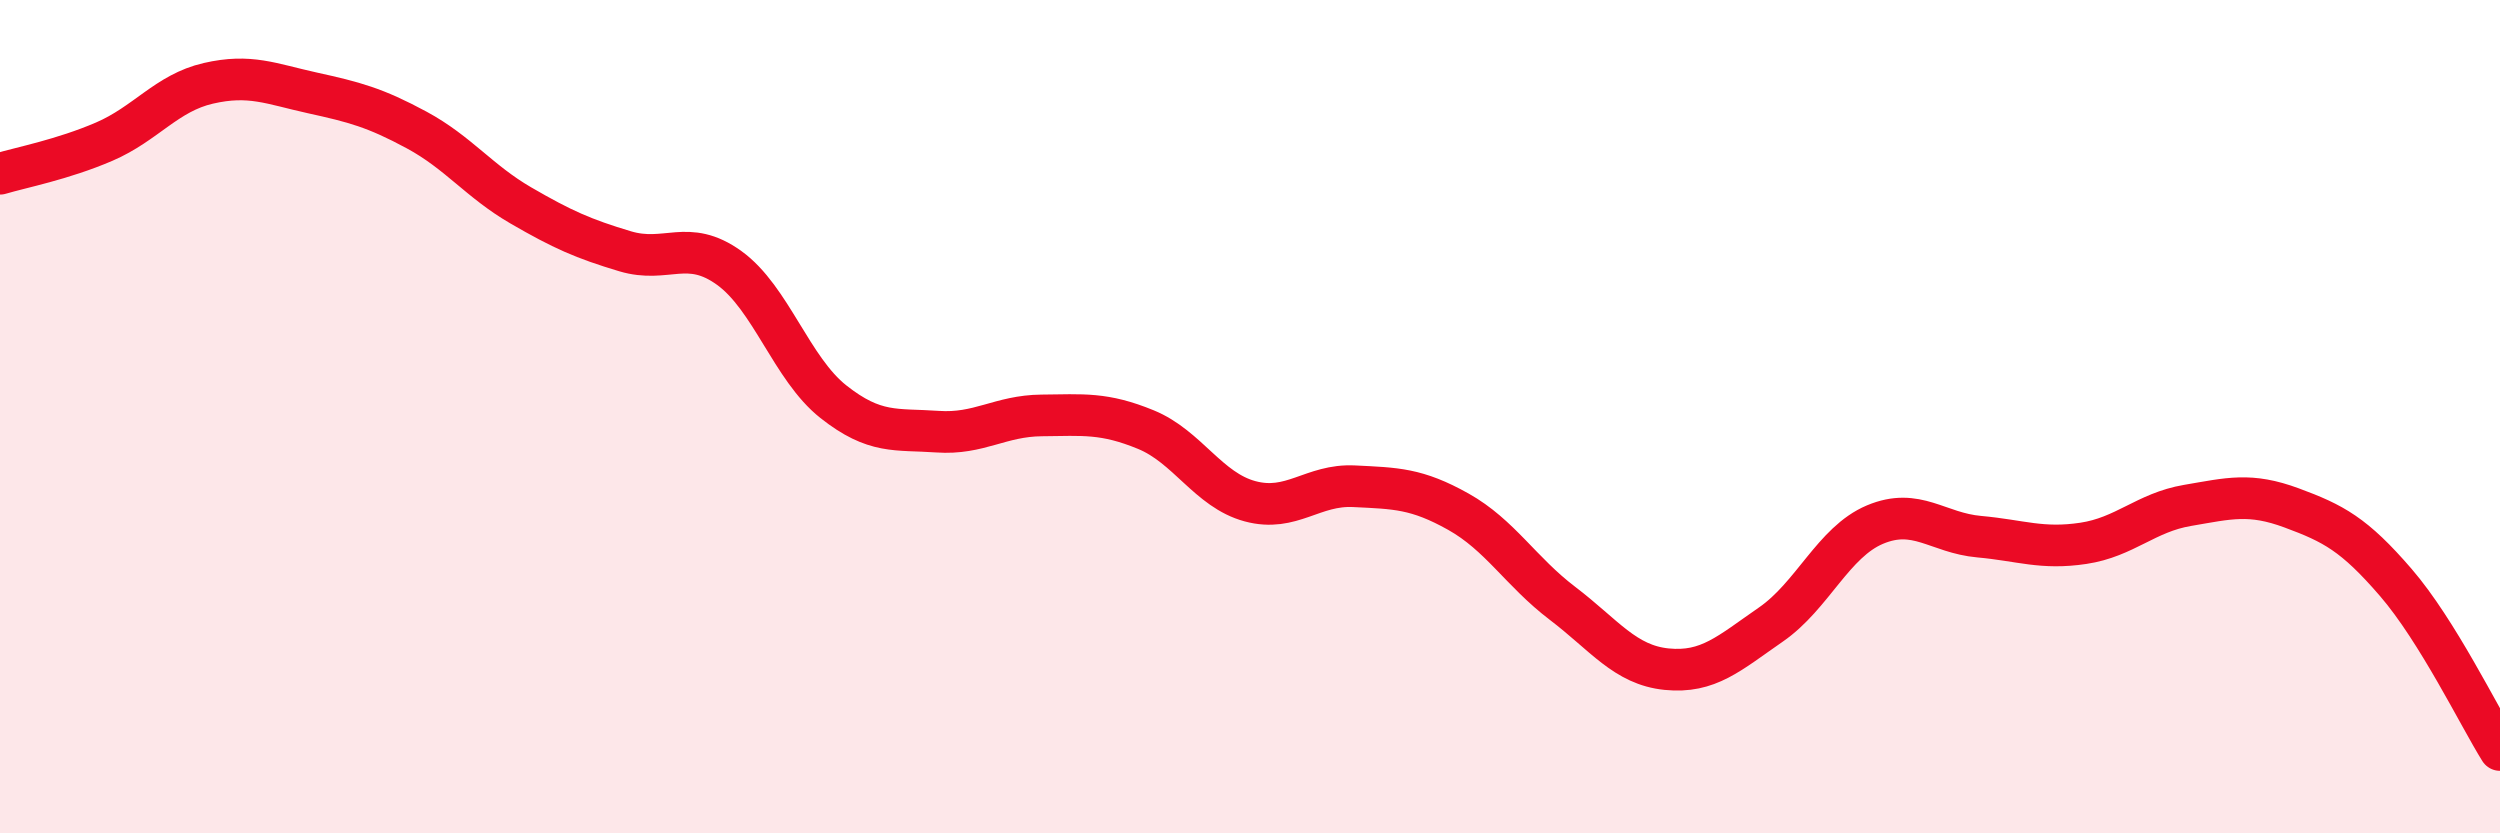 
    <svg width="60" height="20" viewBox="0 0 60 20" xmlns="http://www.w3.org/2000/svg">
      <path
        d="M 0,4.17 C 0.5,4.02 1.5,3.83 2.5,3.4 C 3.5,2.97 4,2.23 5,2 C 6,1.77 6.5,2.01 7.5,2.23 C 8.5,2.45 9,2.58 10,3.12 C 11,3.66 11.5,4.35 12.5,4.93 C 13.5,5.51 14,5.73 15,6.03 C 16,6.33 16.5,5.71 17.5,6.43 C 18.5,7.15 19,8.85 20,9.64 C 21,10.43 21.5,10.29 22.5,10.36 C 23.5,10.43 24,9.98 25,9.97 C 26,9.96 26.5,9.9 27.5,10.31 C 28.5,10.72 29,11.76 30,12.03 C 31,12.3 31.5,11.62 32.5,11.67 C 33.5,11.72 34,11.72 35,12.28 C 36,12.84 36.5,13.72 37.5,14.48 C 38.5,15.24 39,15.96 40,16.06 C 41,16.16 41.5,15.68 42.5,14.99 C 43.5,14.3 44,13.01 45,12.59 C 46,12.17 46.5,12.79 47.5,12.88 C 48.5,12.97 49,13.19 50,13.04 C 51,12.89 51.5,12.3 52.5,12.13 C 53.5,11.96 54,11.82 55,12.19 C 56,12.56 56.5,12.82 57.5,13.98 C 58.5,15.14 59.5,17.2 60,18L60 20L0 20Z"
        fill="#EB0A25"
        opacity="0.1"
        stroke-linecap="round"
        stroke-linejoin="round"
      />
      <path
        d="M 0,4.17 C 0.5,4.02 1.5,3.83 2.5,3.4 C 3.5,2.97 4,2.23 5,2 C 6,1.77 6.5,2.01 7.5,2.23 C 8.5,2.45 9,2.58 10,3.12 C 11,3.66 11.5,4.35 12.5,4.93 C 13.5,5.51 14,5.73 15,6.03 C 16,6.33 16.5,5.71 17.5,6.43 C 18.5,7.15 19,8.85 20,9.64 C 21,10.43 21.5,10.29 22.5,10.36 C 23.5,10.43 24,9.98 25,9.97 C 26,9.96 26.5,9.9 27.5,10.31 C 28.5,10.72 29,11.76 30,12.03 C 31,12.3 31.5,11.62 32.5,11.67 C 33.5,11.72 34,11.72 35,12.28 C 36,12.84 36.5,13.72 37.5,14.48 C 38.5,15.24 39,15.96 40,16.06 C 41,16.16 41.5,15.68 42.5,14.99 C 43.5,14.3 44,13.01 45,12.59 C 46,12.17 46.5,12.79 47.5,12.88 C 48.5,12.97 49,13.19 50,13.04 C 51,12.89 51.5,12.3 52.5,12.13 C 53.5,11.96 54,11.82 55,12.19 C 56,12.56 56.5,12.82 57.5,13.98 C 58.5,15.14 59.5,17.2 60,18"
        stroke="#EB0A25"
        stroke-width="1"
        fill="none"
        stroke-linecap="round"
        stroke-linejoin="round"
      />
    </svg>
  